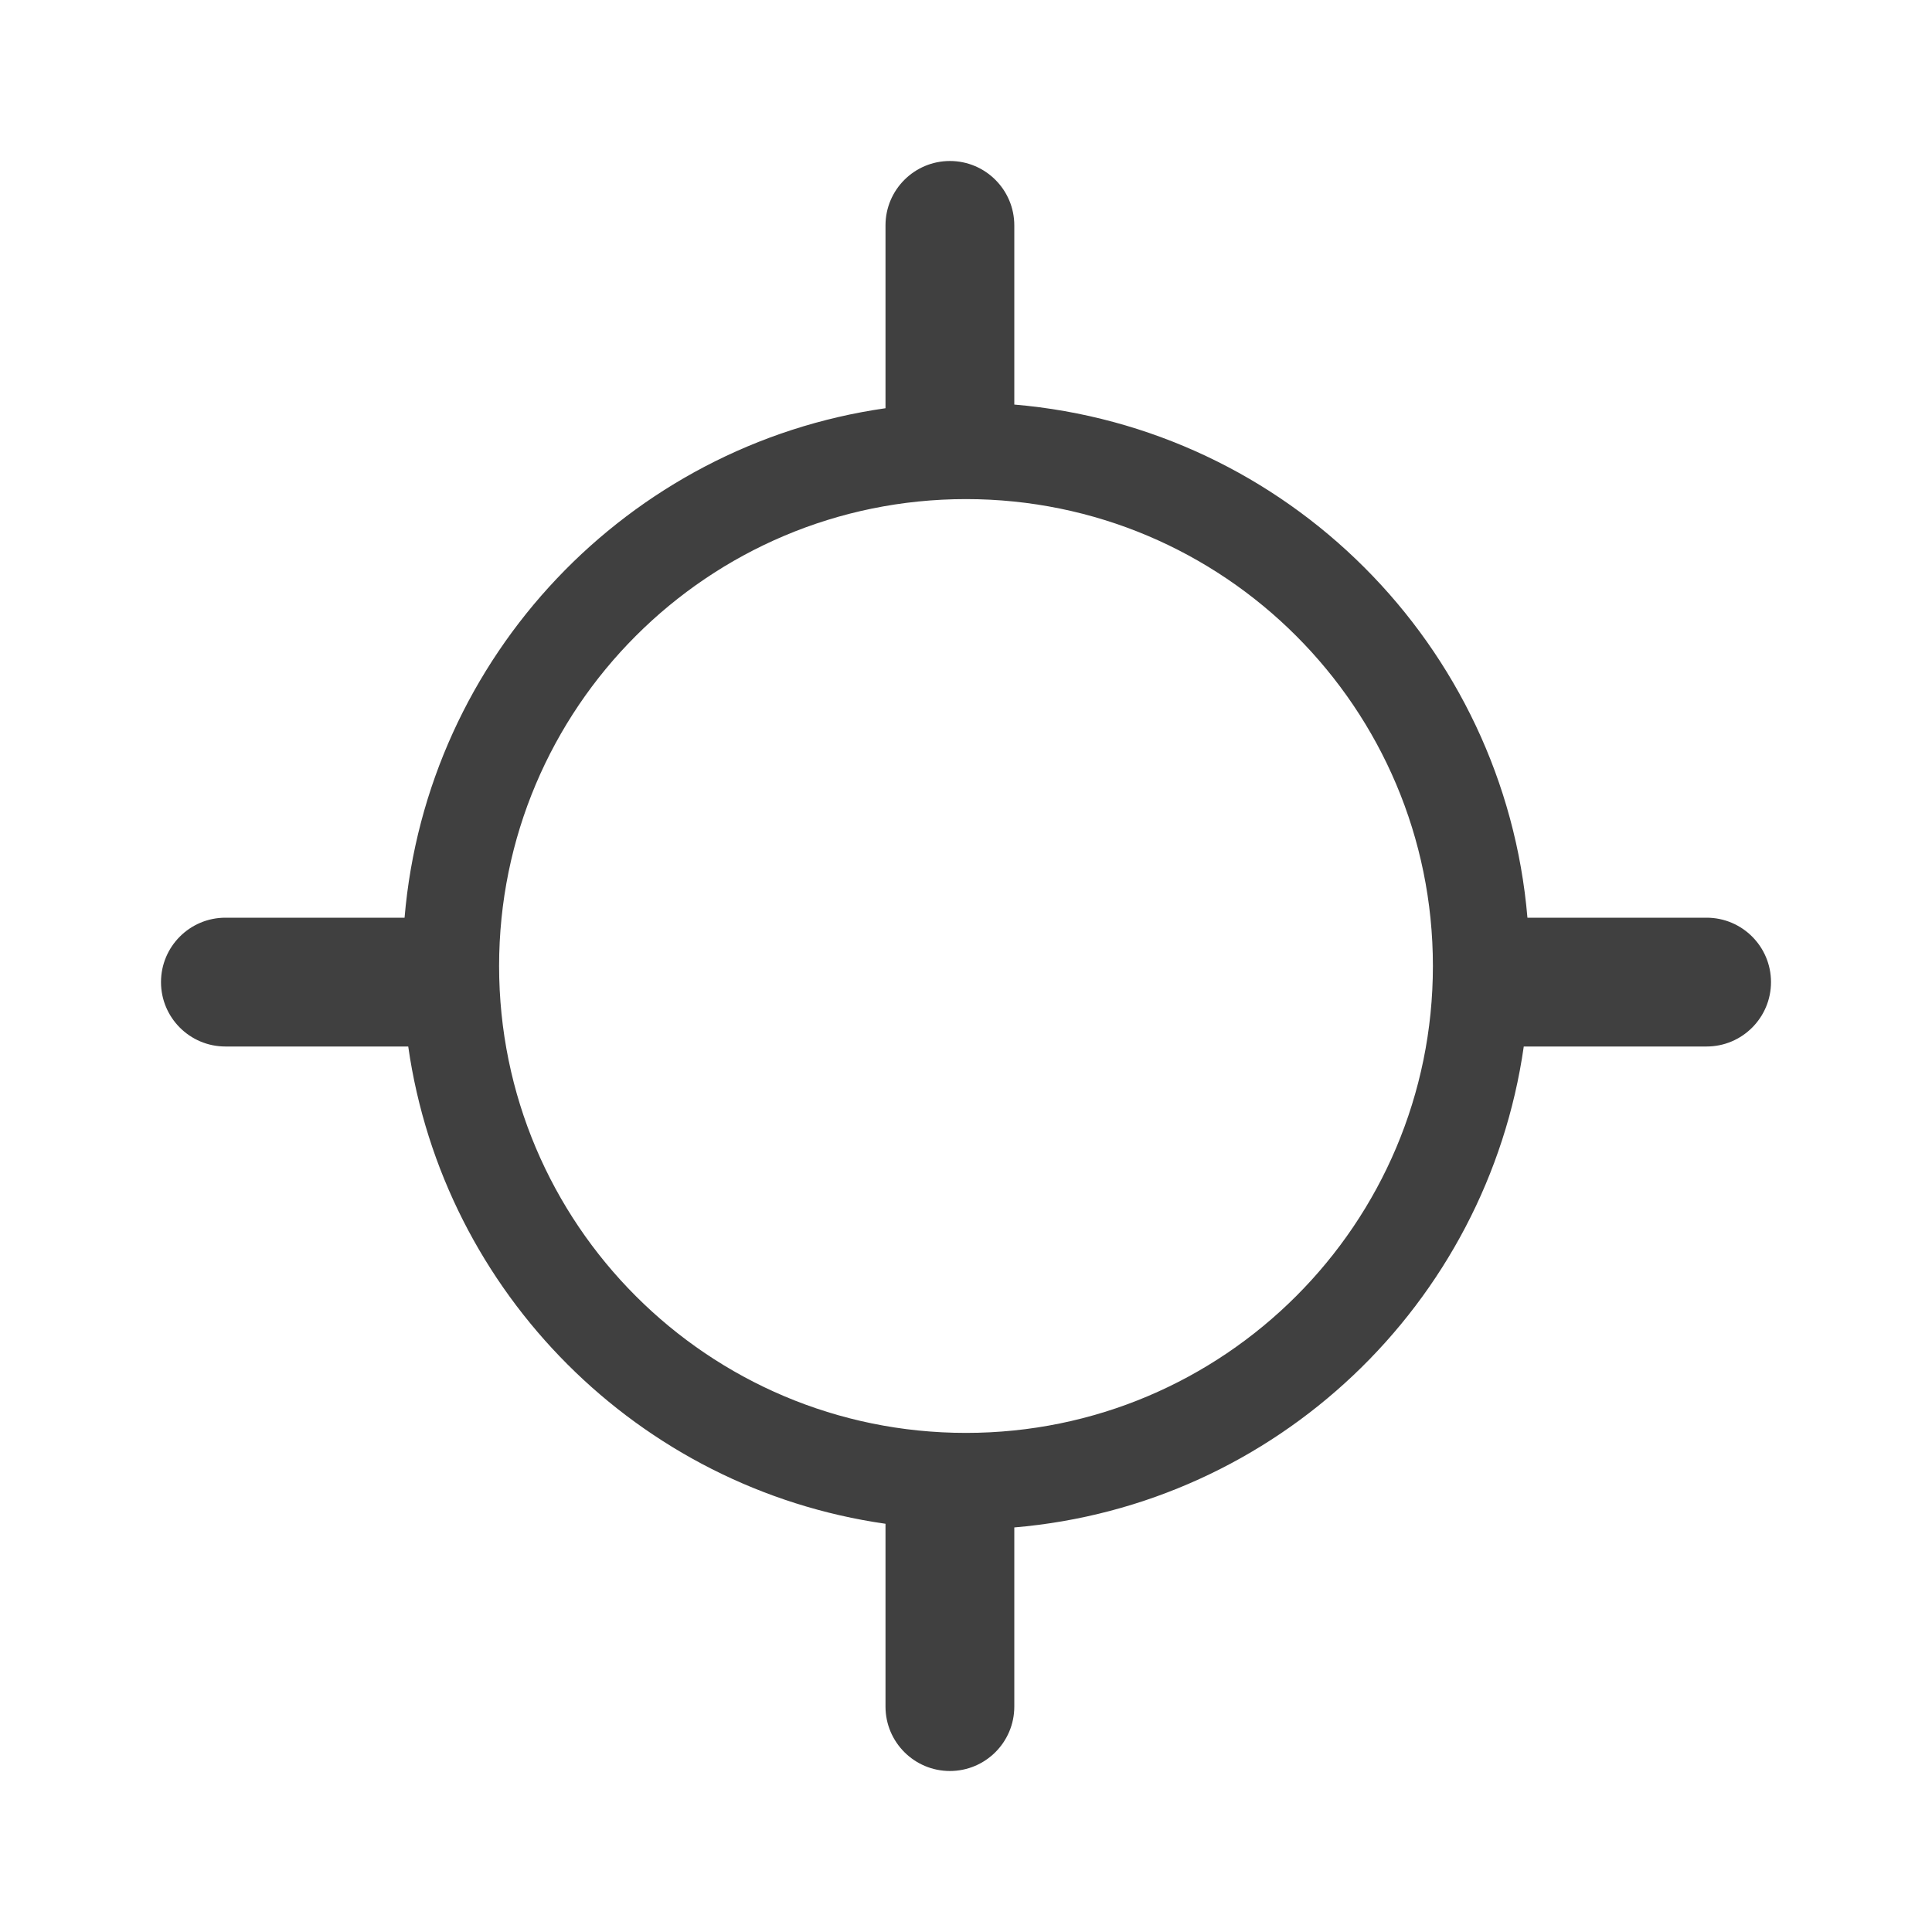 <svg width="30" height="30" viewBox="0 0 30 30" fill="none" xmlns="http://www.w3.org/2000/svg">
<path fill-rule="evenodd" clip-rule="evenodd" d="M15.75 3.5C15.75 2.948 15.302 2.5 14.75 2.5C14.198 2.5 13.75 2.948 13.75 3.5V6.339C9.753 6.91 6.627 10.184 6.282 14.25H3.5C2.948 14.25 2.5 14.698 2.5 15.25C2.5 15.802 2.948 16.25 3.5 16.25H6.339C6.887 20.082 9.918 23.113 13.75 23.661V26.5C13.75 27.052 14.198 27.5 14.75 27.5C15.302 27.5 15.75 27.052 15.75 26.5V23.718C19.816 23.373 23.09 20.247 23.661 16.25H26.5C27.052 16.25 27.5 15.802 27.5 15.25C27.5 14.698 27.052 14.25 26.5 14.25H23.718C23.359 10.016 19.984 6.641 15.75 6.282V3.5ZM15 22.25C19.004 22.25 22.25 19.004 22.25 15C22.25 10.996 19.004 7.75 15 7.75C10.996 7.75 7.75 10.996 7.75 15C7.75 19.004 10.996 22.25 15 22.25Z" fill="#404040"/>
</svg>
